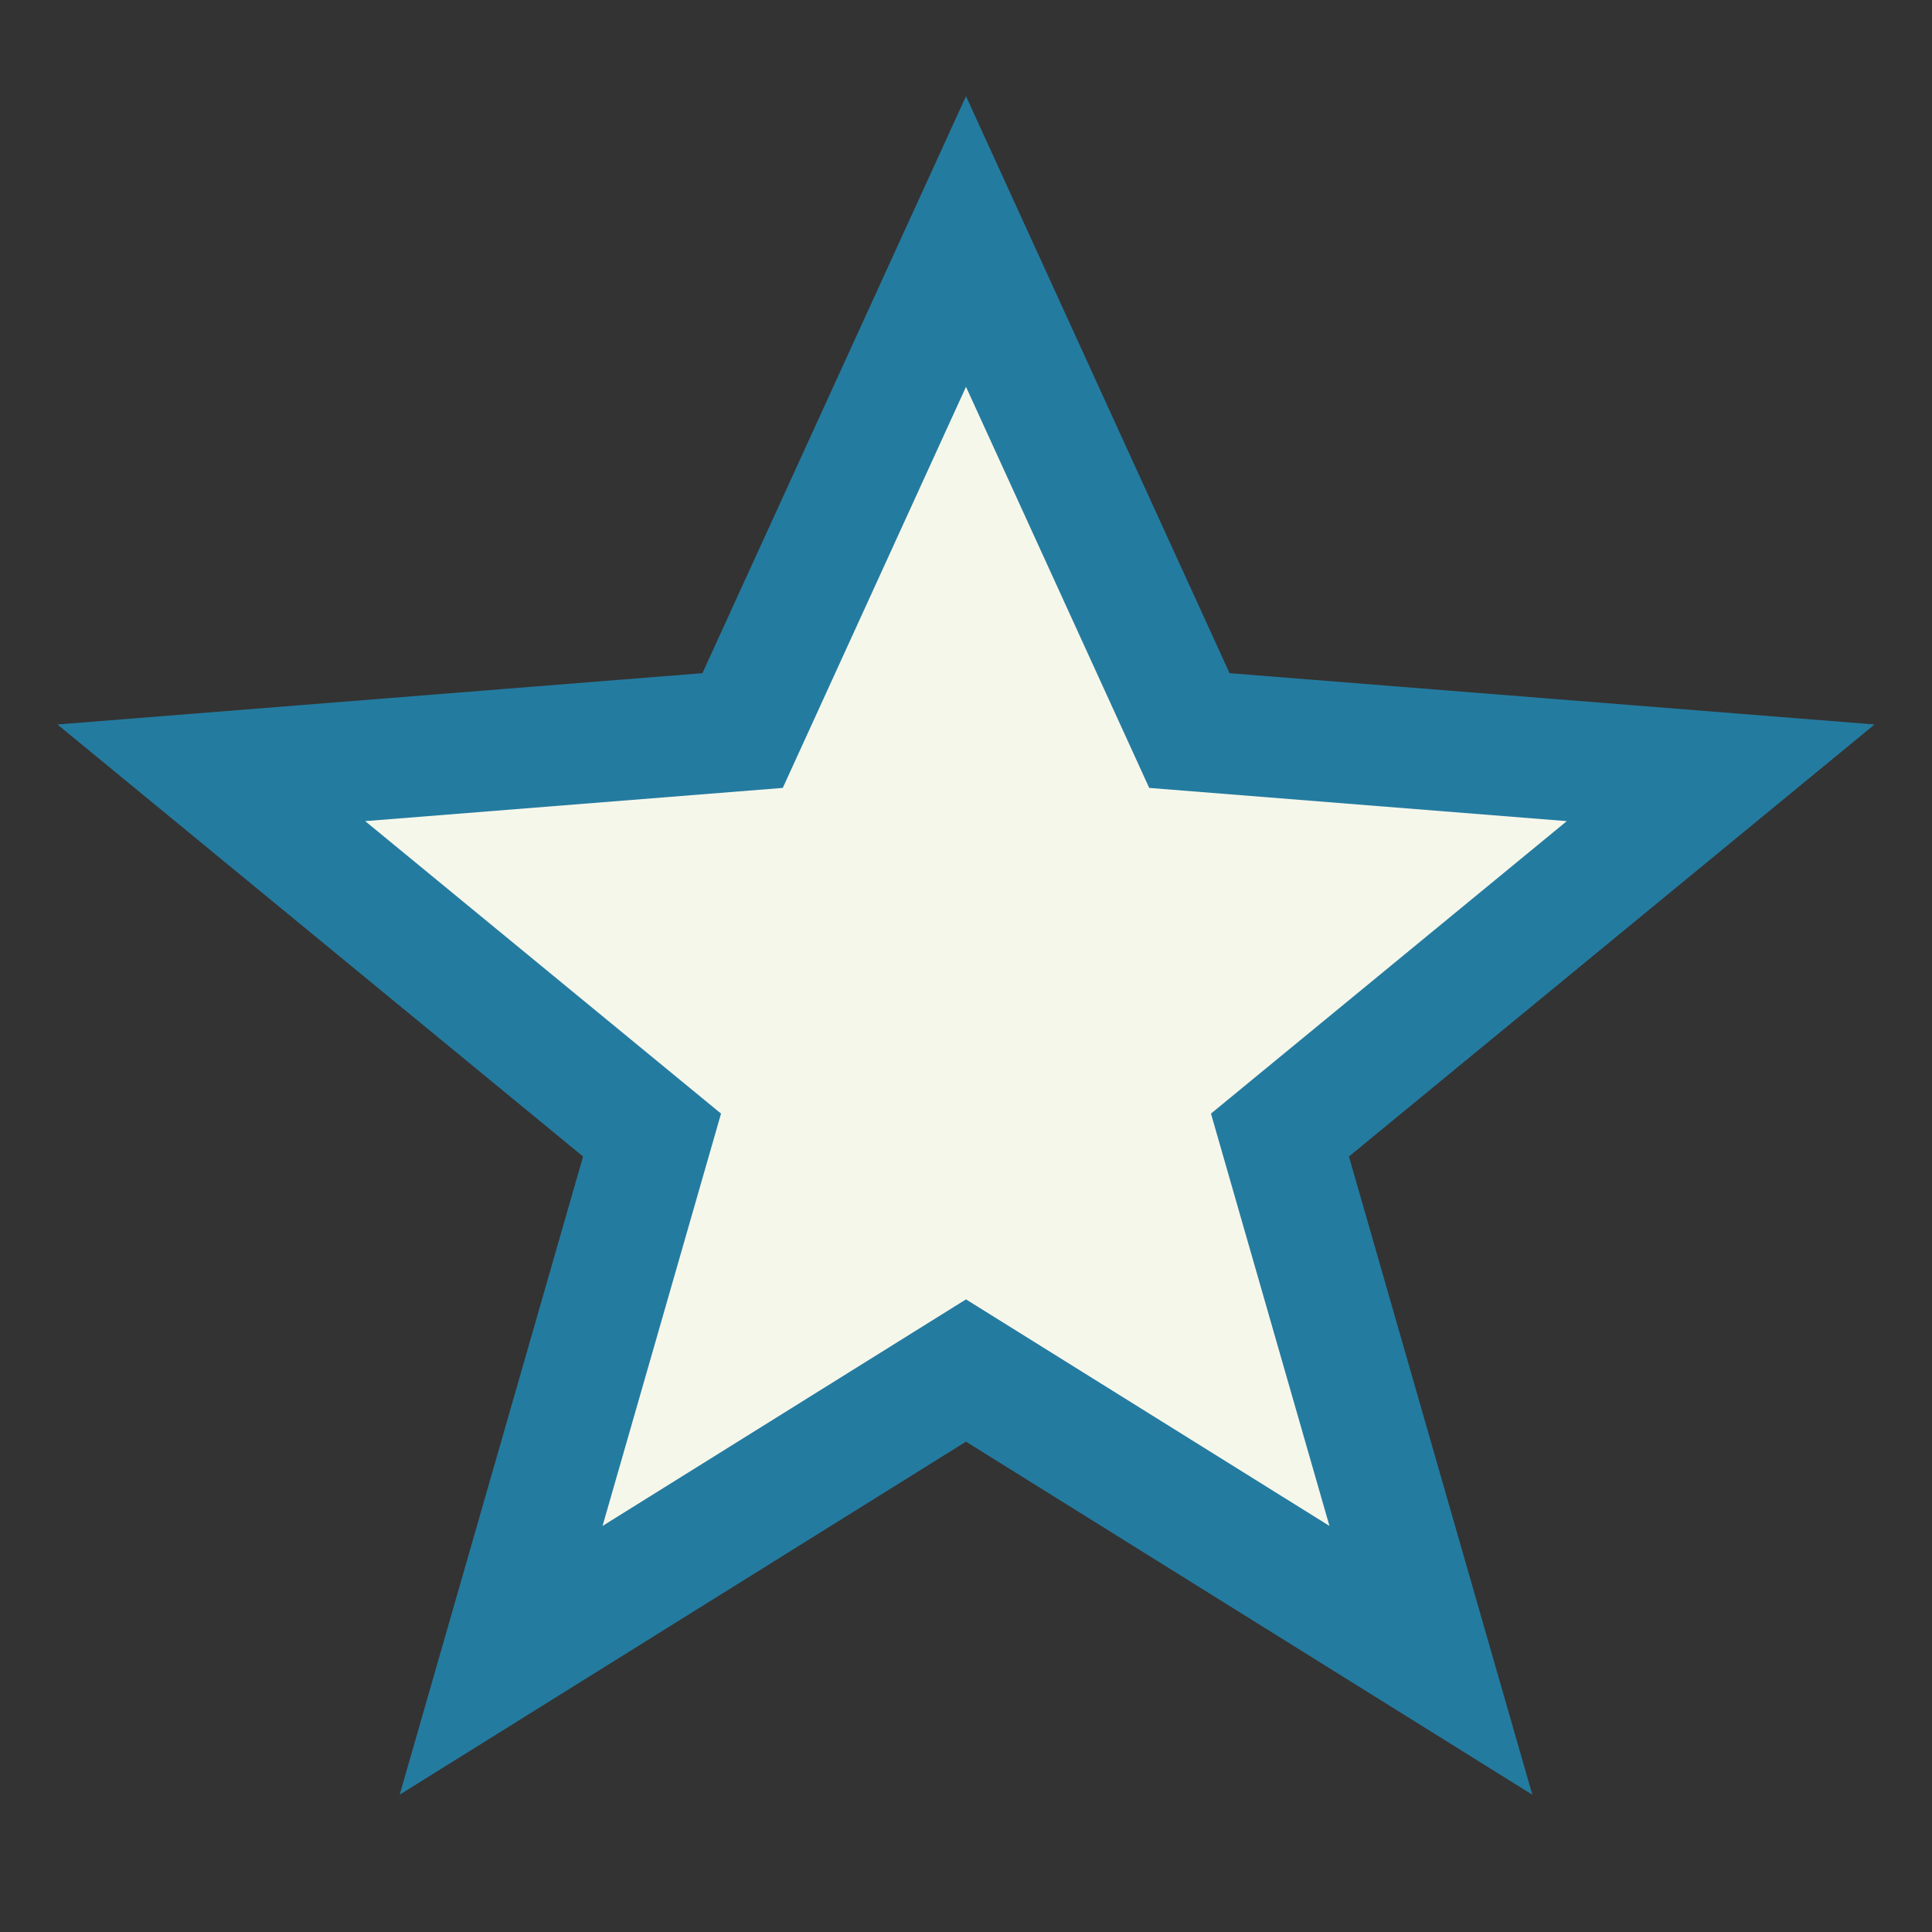 <?xml version="1.0" encoding="UTF-8"?>
<svg xmlns="http://www.w3.org/2000/svg" width="32" height="32" viewBox="0 0 32 32"><rect x="0" y="0" width="32" height="32" fill="#333333" stroke="none"/><polygon points="16 4 19.7 12.1 28.5 12.8 21.2 18.8 23.7 27.5 16 22.7 8.3 27.5 10.8 18.8 3.5 12.8 12.3 12.1 16 4" fill="#F6F7EB" stroke="#247BA0" stroke-width="2"/></svg>